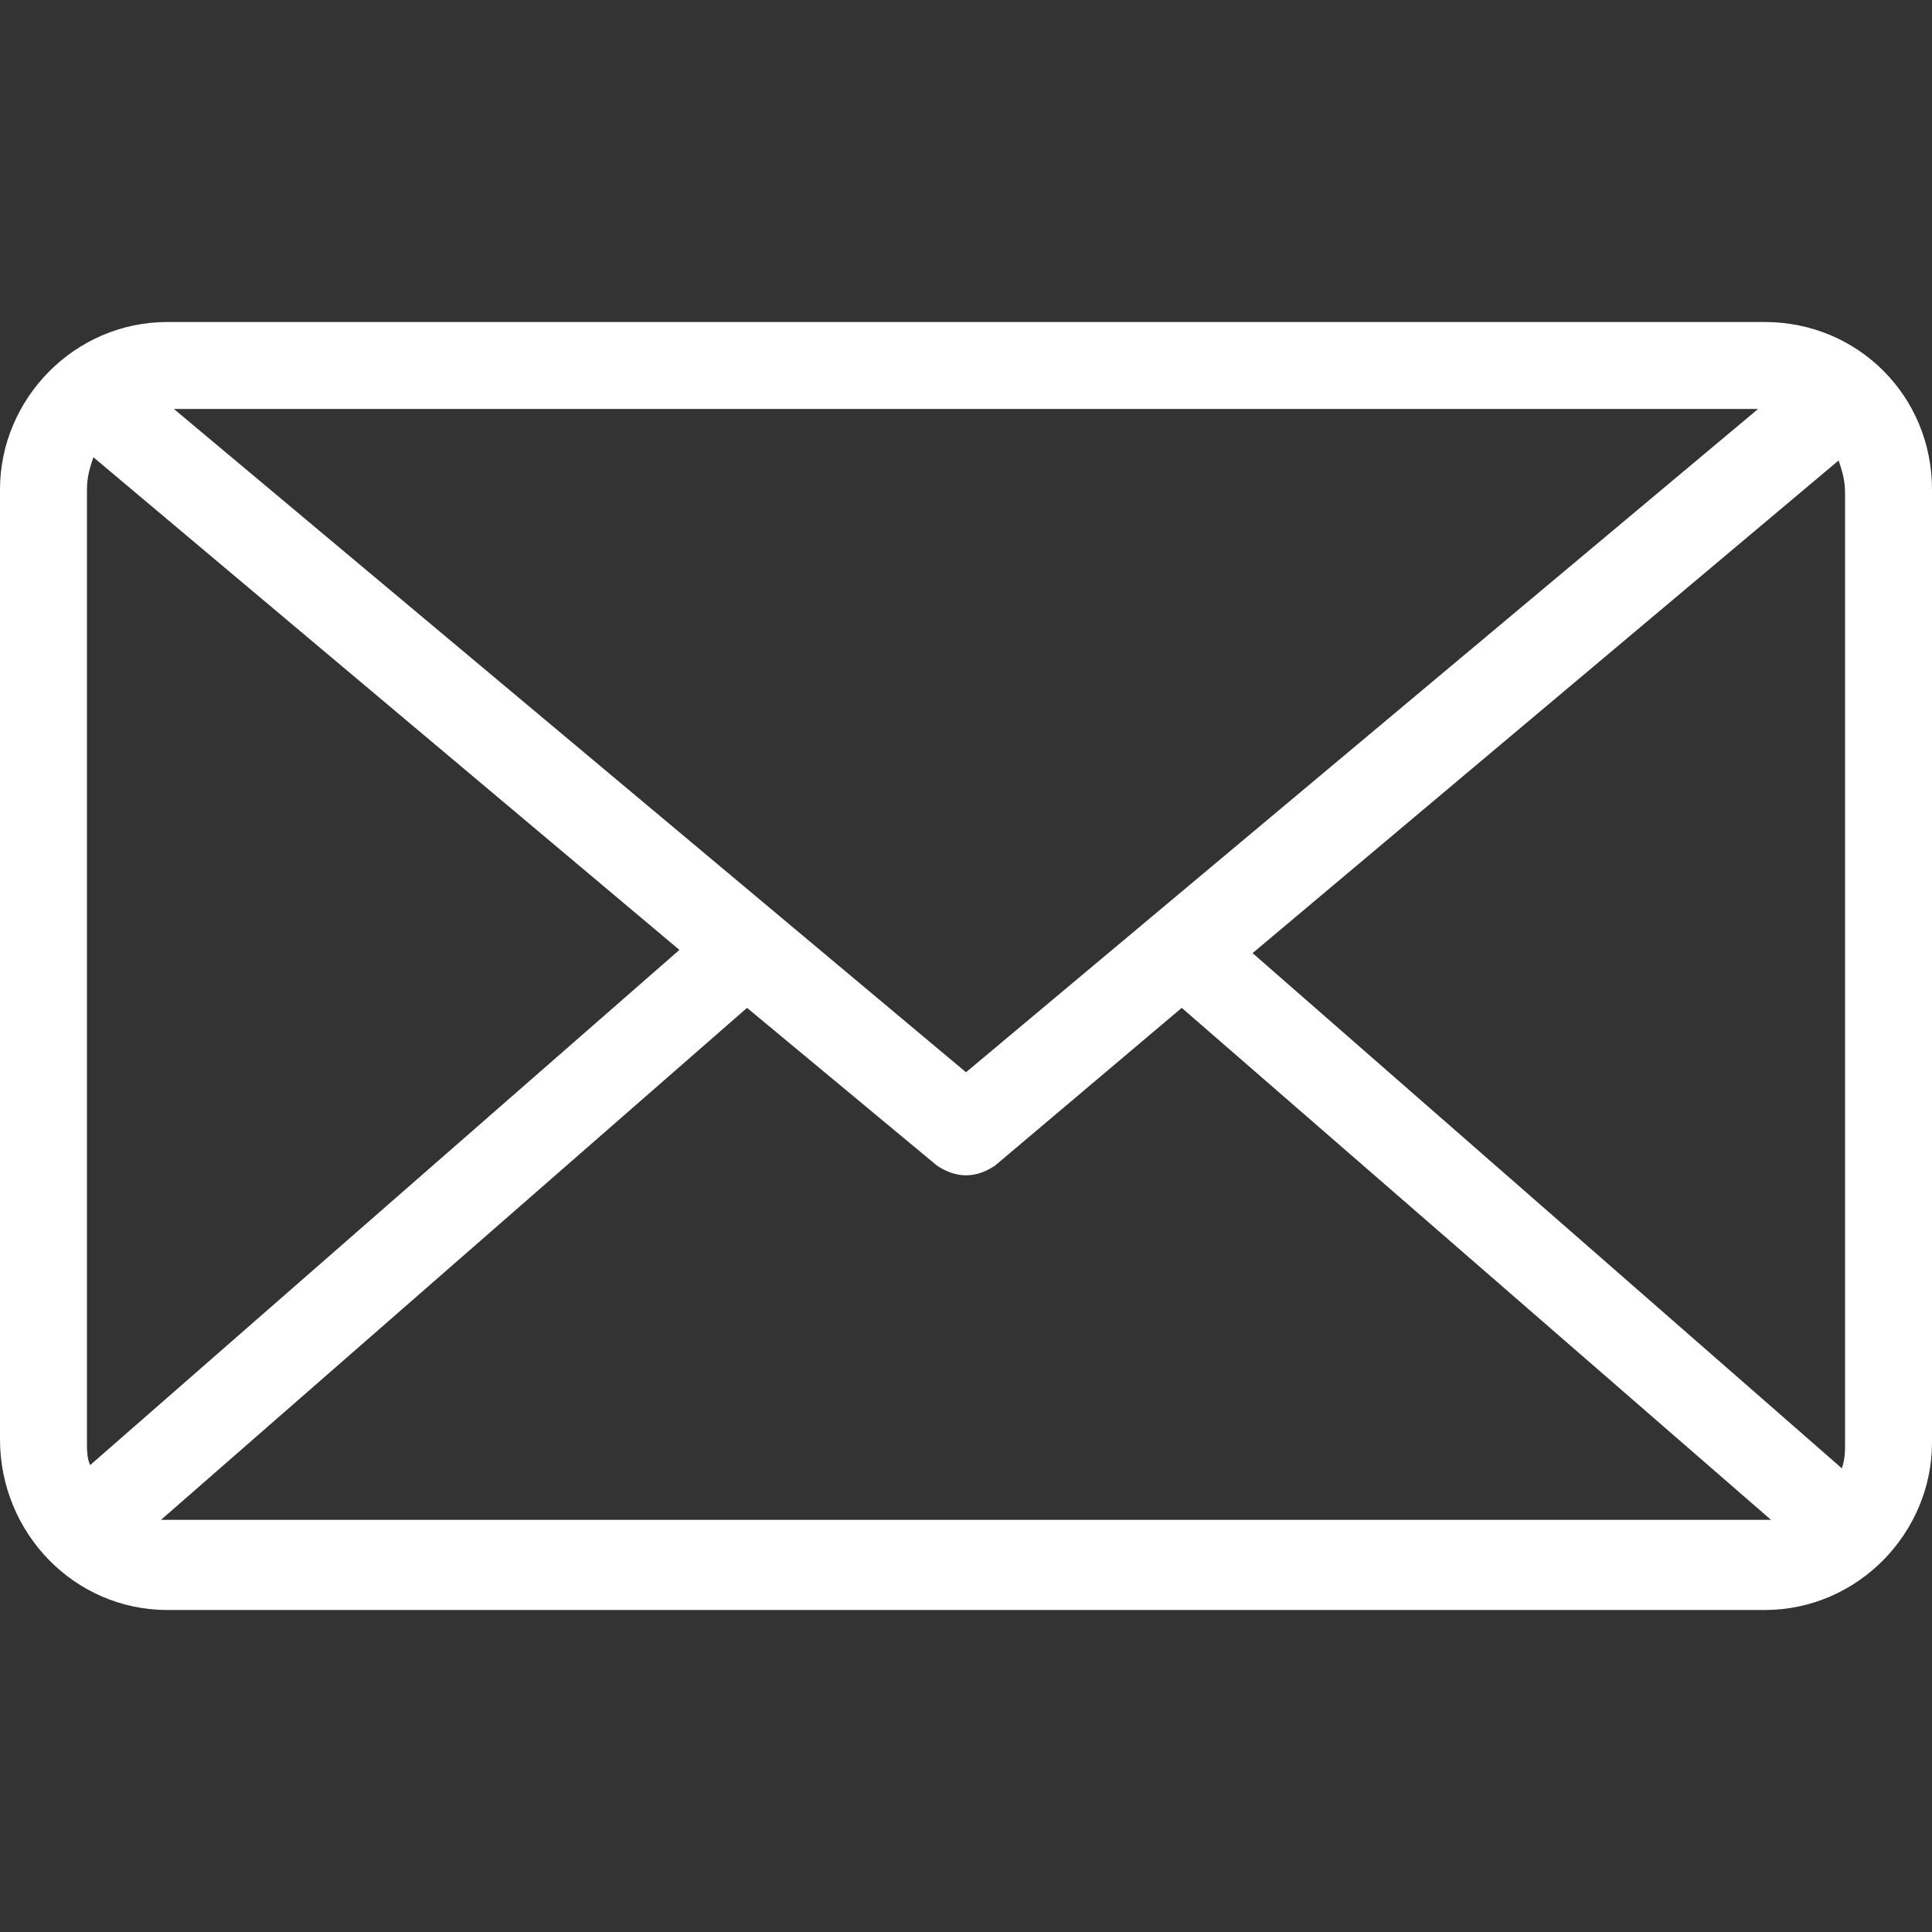 <?xml version="1.0" encoding="UTF-8"?>
<!-- Generator: Adobe Illustrator 27.9.0, SVG Export Plug-In . SVG Version: 6.00 Build 0)  -->
<svg xmlns="http://www.w3.org/2000/svg" xmlns:xlink="http://www.w3.org/1999/xlink" version="1.1" id="Layer_1" x="0px" y="0px" viewBox="0 0 60 60" style="enable-background:new 0 0 60 60;" xml:space="preserve">
<rect x="0" y="0" width="60" height="60" fill="#333333" stroke="none"/>
<style type="text/css">
	.st0{fill-rule:evenodd;clip-rule:evenodd;fill:#FFFFFF;}
</style>
<path class="st0" d="M5.2,50h49.6v0c2.9,0,5.2-2.4,5.2-5.2V15.2c0-2.9-2.3-5.2-5.2-5.2H5.2C2.3,10,0,12.4,0,15.2v29.5  C0,47.6,2.3,50,5.2,50z M5.4,12.7L30,33.3l24.6-20.6H5.4z M57.1,14.3c0.1,0.3,0.2,0.6,0.2,1v29.5c0,0.3,0,0.5-0.1,0.8l-18.3-16  L57.1,14.3z M36.7,31.3l-5.8,4.9c-0.3,0.2-0.6,0.3-0.9,0.3s-0.6-0.1-0.9-0.3l-5.9-4.9L5,47.2c0.1,0,0.2,0,0.2,0h49.6  c0.1,0,0.1,0,0.2,0L36.7,31.3z M21.1,29.5l-18.3,16c-0.1-0.2-0.1-0.5-0.1-0.7V15.2c0-0.4,0.1-0.7,0.2-1L21.1,29.5z"></path>
</svg>
